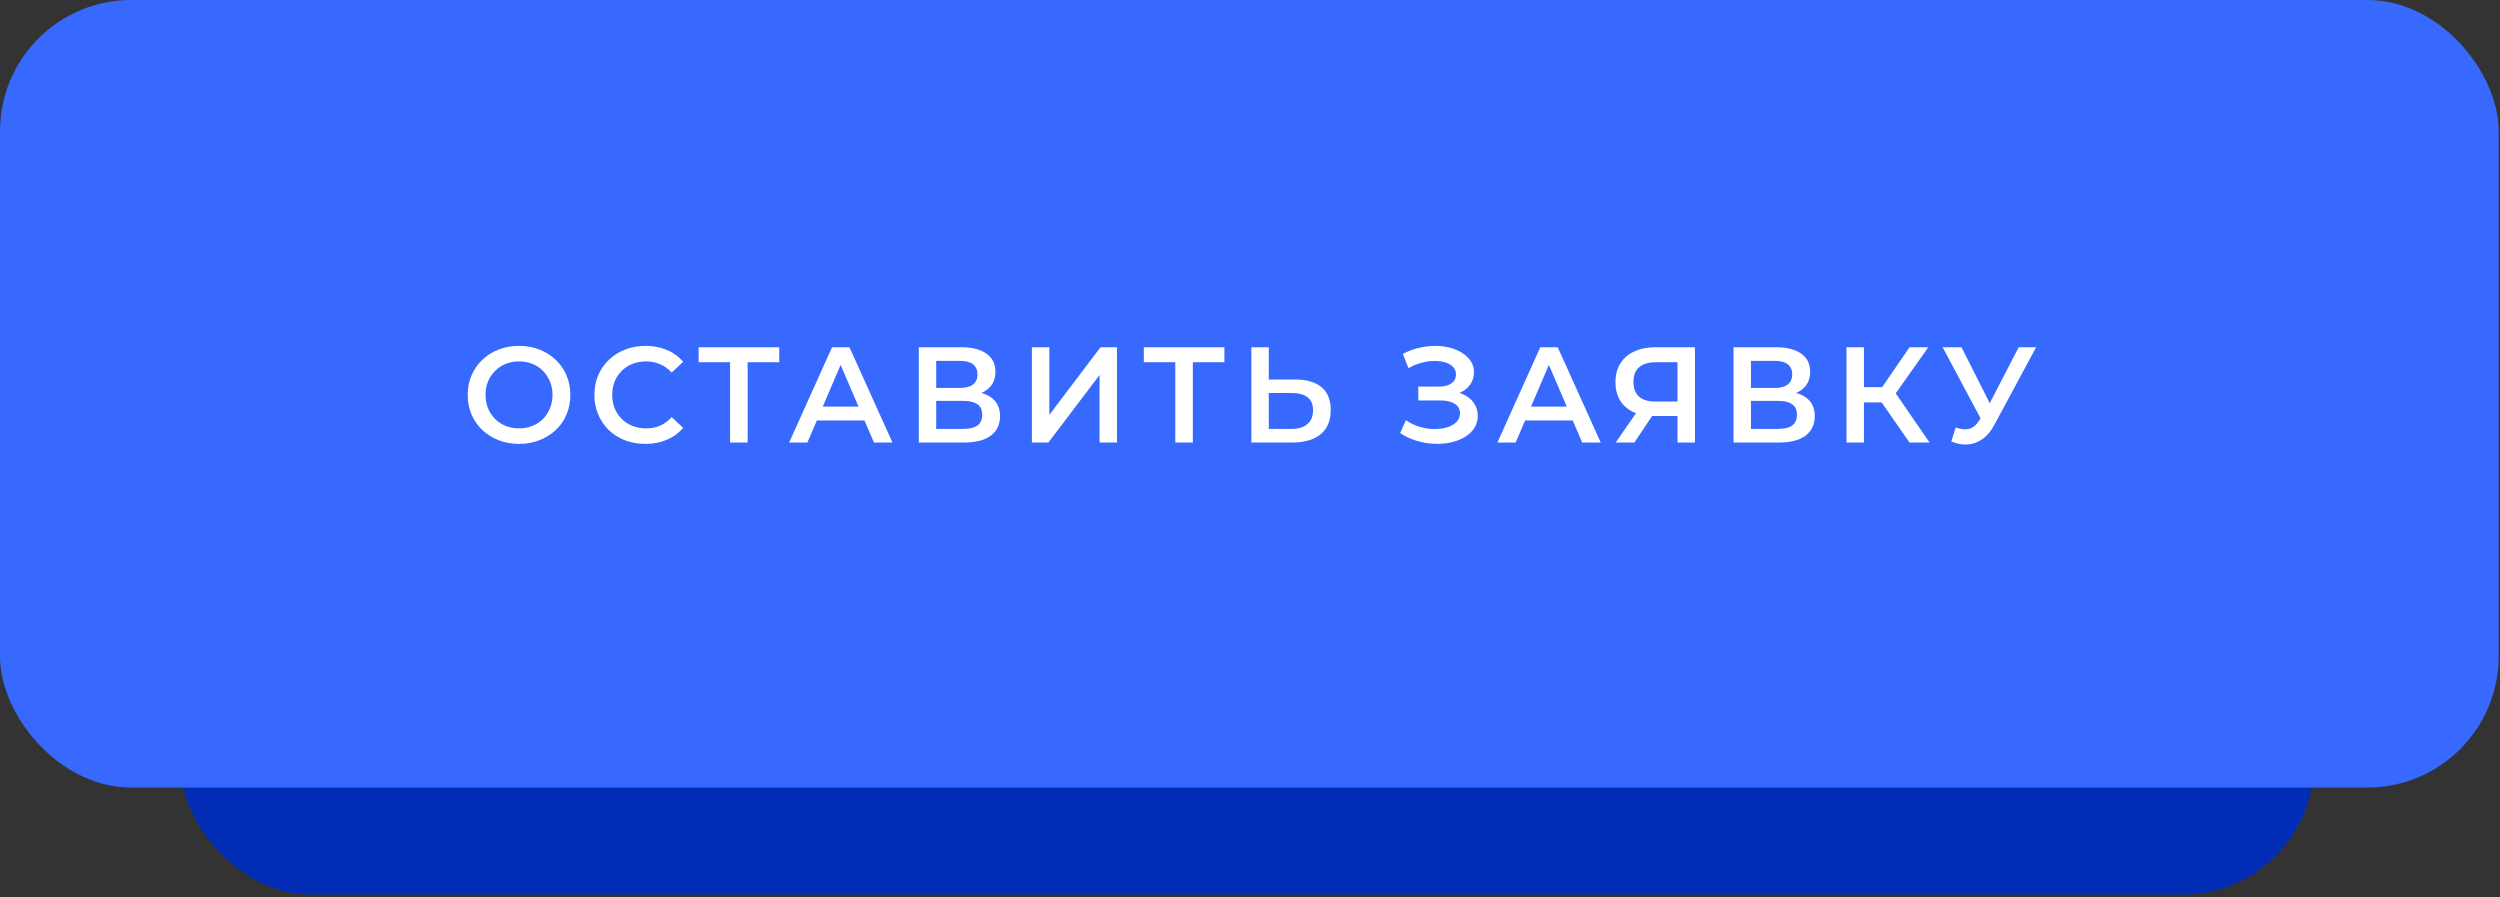 <?xml version="1.0" encoding="UTF-8"?> <svg xmlns="http://www.w3.org/2000/svg" width="496" height="178" viewBox="0 0 496 178" fill="none"><rect x="0" y="0" width="496" height="178" fill="#333333" stroke="none"/> <rect x="35.685" y="20.254" width="423.401" height="157.208" rx="26.041" fill="#002CB6"></rect> <rect width="495.736" height="156.244" rx="26.041" fill="#3869FF"></rect> <path d="M103.002 88.067C101.526 88.067 100.167 87.824 98.924 87.338C97.682 86.852 96.602 86.177 95.684 85.312C94.766 84.43 94.055 83.404 93.55 82.234C93.046 81.046 92.794 79.749 92.794 78.345C92.794 76.941 93.046 75.654 93.55 74.483C94.055 73.295 94.766 72.269 95.684 71.405C96.602 70.523 97.682 69.838 98.924 69.352C100.167 68.866 101.517 68.623 102.975 68.623C104.452 68.623 105.802 68.866 107.026 69.352C108.268 69.838 109.348 70.523 110.267 71.405C111.185 72.269 111.896 73.295 112.4 74.483C112.904 75.654 113.156 76.941 113.156 78.345C113.156 79.749 112.904 81.046 112.4 82.234C111.896 83.422 111.185 84.448 110.267 85.312C109.348 86.177 108.268 86.852 107.026 87.338C105.802 87.824 104.461 88.067 103.002 88.067ZM102.975 84.988C103.929 84.988 104.812 84.826 105.622 84.502C106.432 84.178 107.134 83.719 107.728 83.125C108.322 82.513 108.781 81.811 109.105 81.019C109.448 80.209 109.619 79.317 109.619 78.345C109.619 77.373 109.448 76.491 109.105 75.699C108.781 74.888 108.322 74.186 107.728 73.592C107.134 72.98 106.432 72.512 105.622 72.188C104.812 71.864 103.929 71.702 102.975 71.702C102.021 71.702 101.139 71.864 100.329 72.188C99.537 72.512 98.835 72.98 98.222 73.592C97.628 74.186 97.16 74.888 96.818 75.699C96.494 76.491 96.332 77.373 96.332 78.345C96.332 79.299 96.494 80.181 96.818 80.992C97.16 81.802 97.628 82.513 98.222 83.125C98.817 83.719 99.519 84.178 100.329 84.502C101.139 84.826 102.021 84.988 102.975 84.988ZM128.029 88.067C126.588 88.067 125.247 87.833 124.005 87.365C122.781 86.879 121.709 86.204 120.791 85.339C119.891 84.457 119.189 83.422 118.685 82.234C118.181 81.046 117.929 79.749 117.929 78.345C117.929 76.941 118.181 75.645 118.685 74.456C119.189 73.268 119.9 72.242 120.818 71.378C121.736 70.496 122.808 69.82 124.032 69.352C125.256 68.866 126.597 68.623 128.056 68.623C129.604 68.623 131.017 68.893 132.295 69.433C133.574 69.956 134.654 70.739 135.536 71.783L133.268 73.916C132.583 73.178 131.818 72.629 130.972 72.269C130.126 71.891 129.208 71.702 128.218 71.702C127.227 71.702 126.318 71.864 125.49 72.188C124.68 72.512 123.969 72.971 123.357 73.565C122.763 74.159 122.295 74.861 121.952 75.672C121.628 76.482 121.466 77.373 121.466 78.345C121.466 79.317 121.628 80.209 121.952 81.019C122.295 81.829 122.763 82.531 123.357 83.125C123.969 83.719 124.68 84.178 125.49 84.502C126.318 84.826 127.227 84.988 128.218 84.988C129.208 84.988 130.126 84.808 130.972 84.448C131.818 84.07 132.583 83.503 133.268 82.747L135.536 84.907C134.654 85.933 133.574 86.717 132.295 87.257C131.017 87.797 129.595 88.067 128.029 88.067ZM144.85 87.797V71L145.687 71.864H138.612V68.893H154.599V71.864H147.523L148.333 71V87.797H144.85ZM156.569 87.797L165.076 68.893H168.532L177.066 87.797H173.393L166.075 70.757H167.479L160.188 87.797H156.569ZM160.485 83.422L161.43 80.668H171.638L172.583 83.422H160.485ZM182.287 87.797V68.893H190.74C192.864 68.893 194.52 69.316 195.709 70.163C196.897 70.991 197.491 72.188 197.491 73.754C197.491 75.302 196.924 76.5 195.79 77.346C194.655 78.174 193.161 78.588 191.307 78.588L191.793 77.616C193.899 77.616 195.529 78.039 196.681 78.885C197.833 79.731 198.409 80.956 198.409 82.558C198.409 84.196 197.806 85.483 196.6 86.42C195.394 87.338 193.611 87.797 191.253 87.797H182.287ZM185.744 85.096H191.145C192.369 85.096 193.296 84.871 193.926 84.421C194.556 83.953 194.871 83.242 194.871 82.288C194.871 81.334 194.556 80.641 193.926 80.209C193.296 79.758 192.369 79.533 191.145 79.533H185.744V85.096ZM185.744 76.968H190.443C191.577 76.968 192.441 76.743 193.035 76.293C193.629 75.825 193.926 75.159 193.926 74.294C193.926 73.394 193.629 72.719 193.035 72.269C192.441 71.819 191.577 71.594 190.443 71.594H185.744V76.968ZM204.731 87.797V68.893H208.187V82.315L218.341 68.893H221.609V87.797H218.152V74.402L207.998 87.797H204.731ZM233.174 87.797V71L234.011 71.864H226.936V68.893H242.923V71.864H235.848L236.658 71V87.797H233.174ZM256.969 75.293C259.219 75.293 260.957 75.798 262.181 76.806C263.405 77.814 264.017 79.326 264.017 81.343C264.017 83.467 263.342 85.078 261.992 86.177C260.66 87.257 258.796 87.797 256.402 87.797H248.273V68.893H251.73V75.293H256.969ZM256.24 85.096C257.59 85.096 258.634 84.781 259.372 84.151C260.129 83.521 260.507 82.603 260.507 81.397C260.507 80.209 260.138 79.344 259.399 78.804C258.661 78.246 257.608 77.967 256.24 77.967H251.73V85.096H256.24ZM277.794 85.933L278.928 83.368C279.739 83.926 280.621 84.358 281.575 84.664C282.547 84.952 283.51 85.105 284.465 85.123C285.419 85.141 286.283 85.033 287.057 84.799C287.849 84.565 288.479 84.214 288.947 83.746C289.415 83.278 289.65 82.693 289.65 81.991C289.65 81.145 289.298 80.514 288.596 80.1C287.912 79.668 286.976 79.452 285.788 79.452H281.386V76.698H285.518C286.58 76.698 287.399 76.482 287.975 76.05C288.569 75.618 288.866 75.032 288.866 74.294C288.866 73.682 288.668 73.178 288.272 72.782C287.894 72.386 287.372 72.089 286.706 71.891C286.058 71.693 285.32 71.603 284.492 71.621C283.681 71.621 282.835 71.747 281.953 71.999C281.071 72.233 280.234 72.584 279.442 73.052L278.334 70.217C279.523 69.587 280.765 69.145 282.061 68.893C283.375 68.641 284.645 68.569 285.869 68.677C287.093 68.785 288.191 69.064 289.163 69.514C290.154 69.965 290.946 70.559 291.54 71.297C292.134 72.017 292.431 72.872 292.431 73.862C292.431 74.762 292.188 75.564 291.702 76.266C291.234 76.95 290.586 77.481 289.758 77.859C288.929 78.237 287.966 78.426 286.868 78.426L287.003 77.562C288.245 77.562 289.325 77.778 290.244 78.21C291.18 78.624 291.9 79.2 292.404 79.938C292.926 80.677 293.187 81.532 293.187 82.504C293.187 83.422 292.953 84.241 292.485 84.961C292.017 85.663 291.378 86.258 290.568 86.744C289.758 87.212 288.83 87.563 287.786 87.797C286.742 88.013 285.644 88.094 284.492 88.04C283.339 87.986 282.187 87.788 281.035 87.446C279.901 87.104 278.82 86.6 277.794 85.933ZM297.087 87.797L305.594 68.893H309.05L317.584 87.797H313.911L306.593 70.757H307.997L300.706 87.797H297.087ZM301.003 83.422L301.948 80.668H312.156L313.101 83.422H301.003ZM332.82 87.797V81.748L333.684 82.531H328.148C326.564 82.531 325.195 82.27 324.043 81.748C322.909 81.208 322.036 80.442 321.424 79.452C320.812 78.444 320.506 77.238 320.506 75.834C320.506 74.375 320.83 73.133 321.478 72.107C322.126 71.063 323.044 70.271 324.232 69.731C325.42 69.172 326.816 68.893 328.418 68.893H336.277V87.797H332.82ZM320.56 87.797L325.231 81.046H328.769L324.259 87.797H320.56ZM332.82 80.614V70.892L333.684 71.864H328.526C327.086 71.864 325.979 72.197 325.204 72.863C324.448 73.511 324.07 74.483 324.07 75.78C324.07 77.022 324.43 77.985 325.15 78.669C325.889 79.335 326.969 79.668 328.391 79.668H333.684L332.82 80.614ZM343.93 87.797V68.893H352.383C354.507 68.893 356.164 69.316 357.352 70.163C358.54 70.991 359.134 72.188 359.134 73.754C359.134 75.302 358.567 76.5 357.433 77.346C356.299 78.174 354.804 78.588 352.95 78.588L353.436 77.616C355.543 77.616 357.172 78.039 358.324 78.885C359.476 79.731 360.052 80.956 360.052 82.558C360.052 84.196 359.449 85.483 358.243 86.42C357.037 87.338 355.254 87.797 352.896 87.797H343.93ZM347.387 85.096H352.788C354.012 85.096 354.939 84.871 355.57 84.421C356.2 83.953 356.515 83.242 356.515 82.288C356.515 81.334 356.2 80.641 355.57 80.209C354.939 79.758 354.012 79.533 352.788 79.533H347.387V85.096ZM347.387 76.968H352.086C353.22 76.968 354.084 76.743 354.678 76.293C355.272 75.825 355.57 75.159 355.57 74.294C355.57 73.394 355.272 72.719 354.678 72.269C354.084 71.819 353.22 71.594 352.086 71.594H347.387V76.968ZM378.85 87.797L372.45 78.588L375.286 76.833L382.82 87.797H378.85ZM366.347 87.797V68.893H369.804V87.797H366.347ZM368.751 79.83V76.806H375.124V79.83H368.751ZM375.61 78.75L372.396 78.318L378.85 68.893H382.577L375.61 78.75ZM388.006 84.826C388.996 85.168 389.869 85.258 390.625 85.096C391.382 84.934 392.057 84.385 392.651 83.449L393.569 82.018L393.92 81.64L400.509 68.893H403.966L395.756 84.151C395.09 85.429 394.298 86.402 393.38 87.068C392.462 87.734 391.472 88.103 390.409 88.175C389.365 88.265 388.276 88.067 387.142 87.581L388.006 84.826ZM393.839 84.664L385.413 68.893H389.167L395.756 81.964L393.839 84.664Z" fill="white"></path> </svg> 